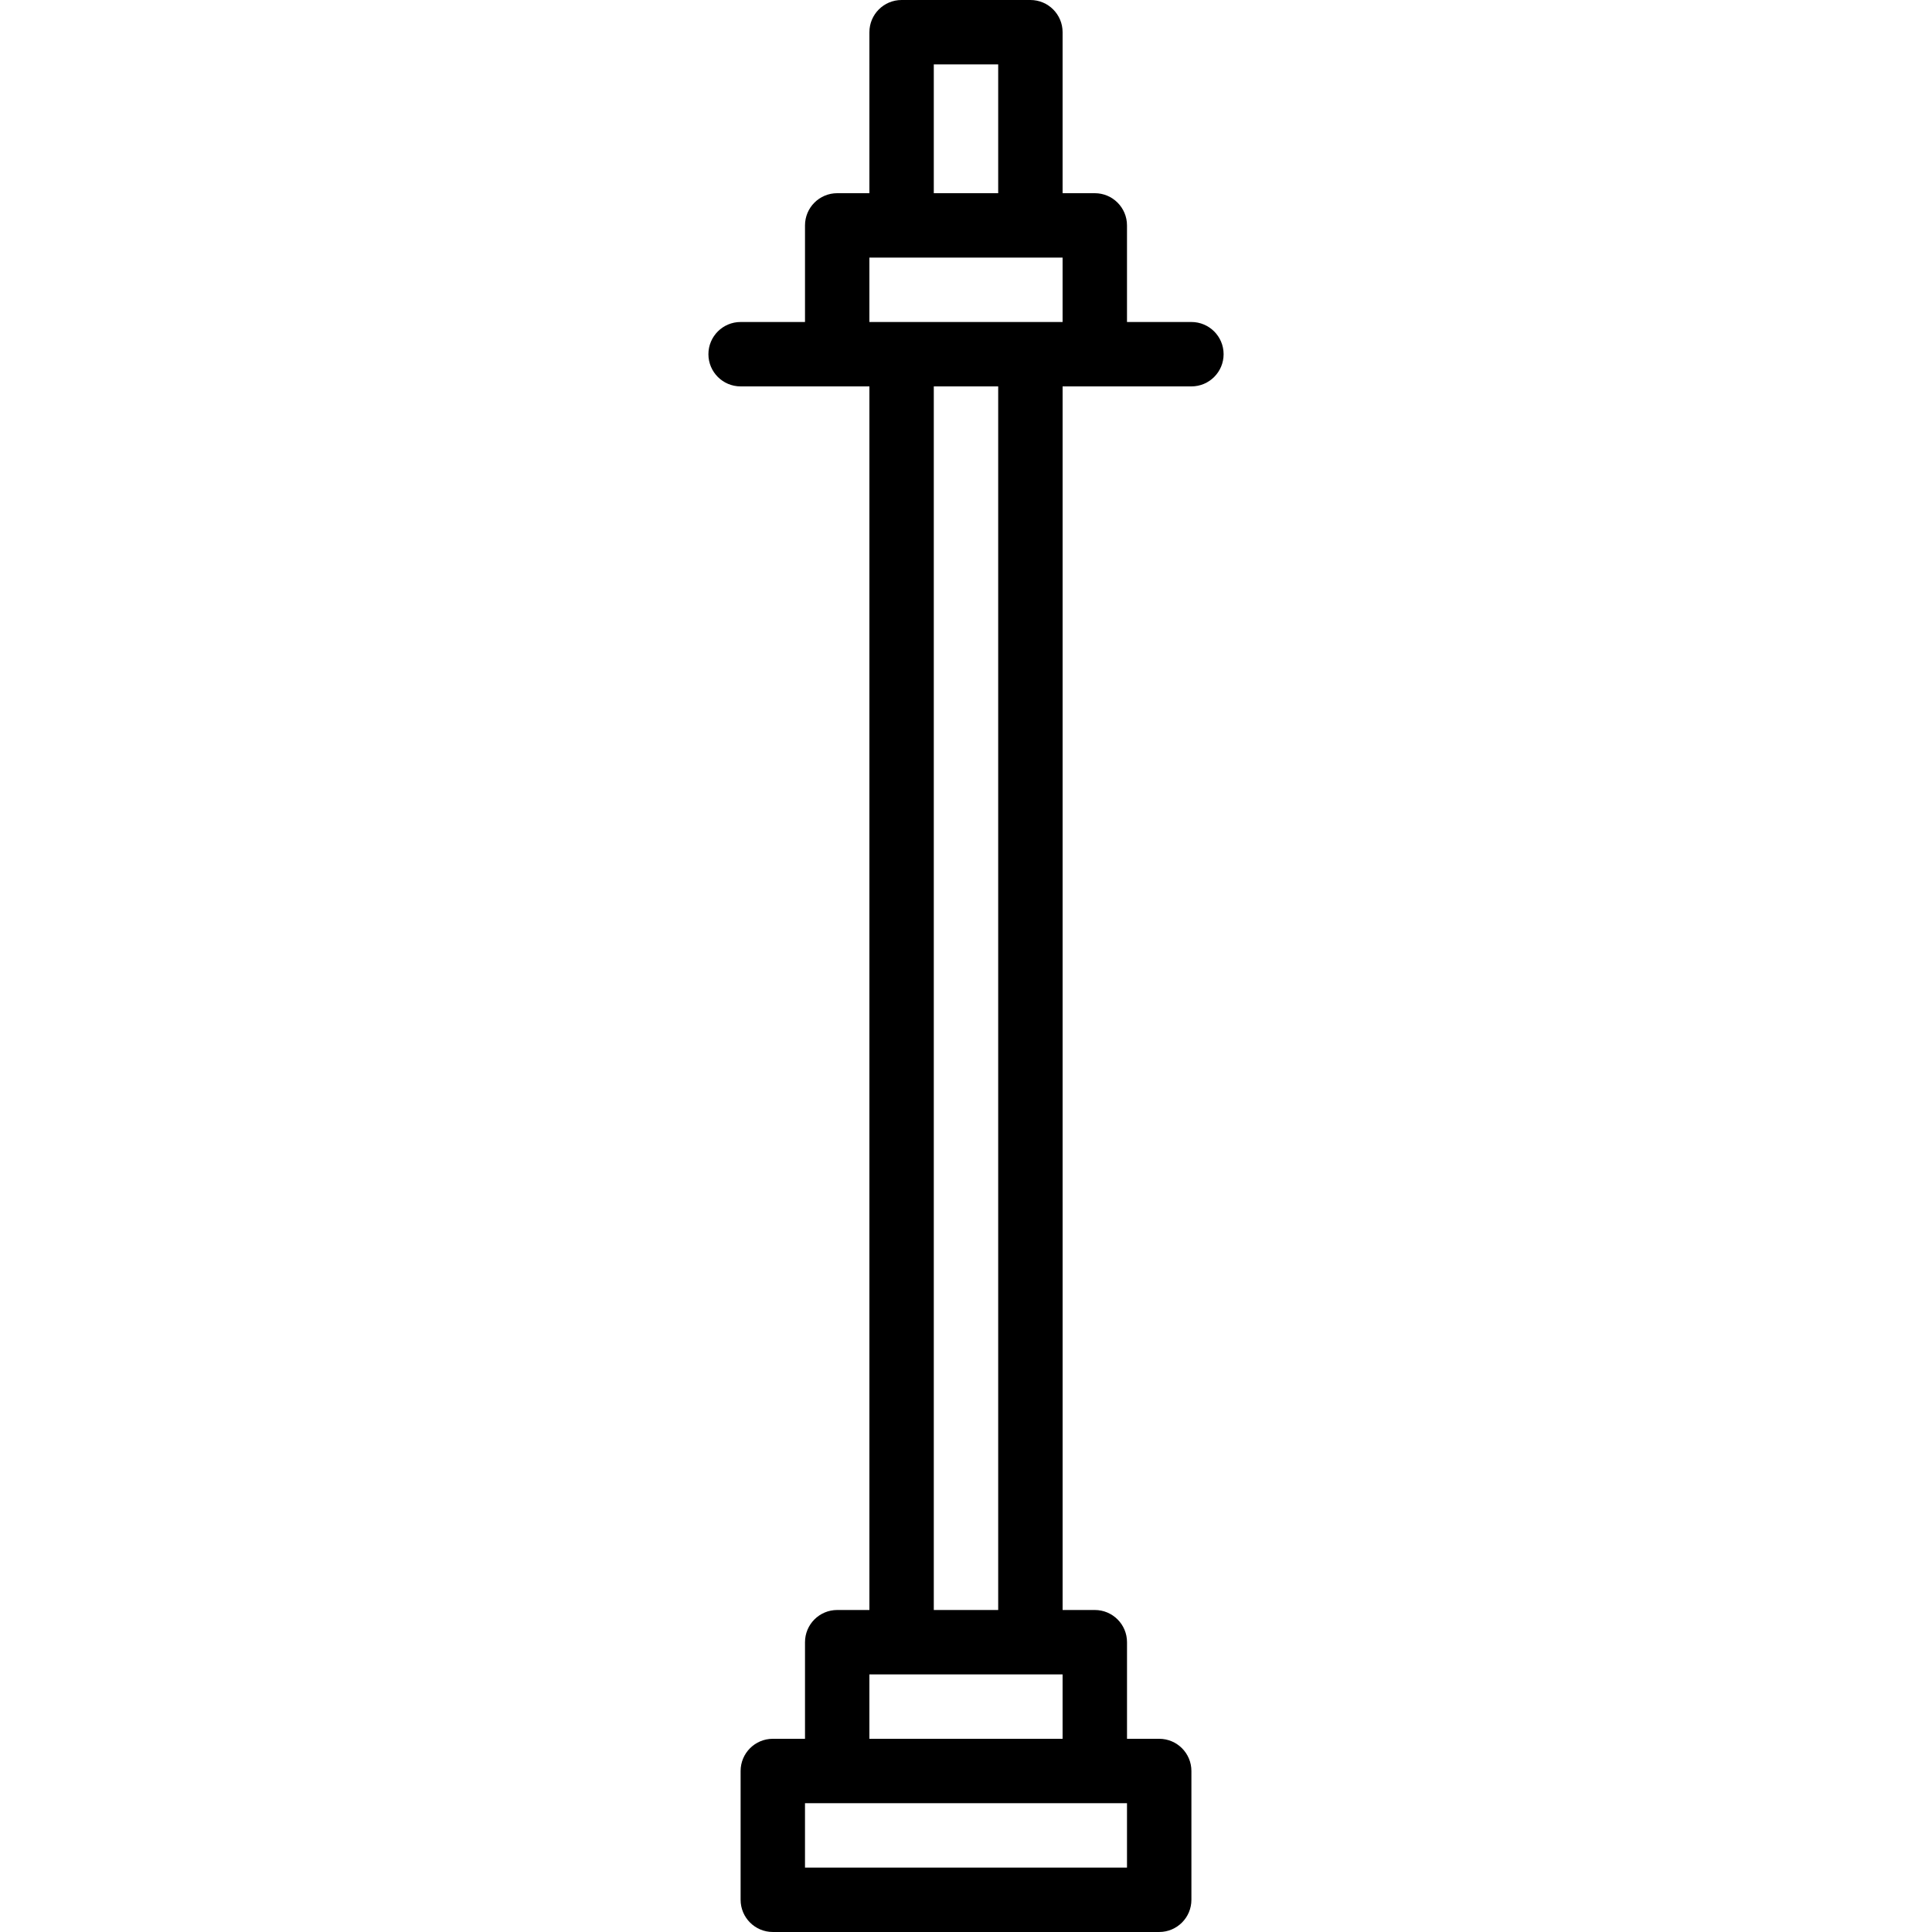 <?xml version="1.0" encoding="iso-8859-1"?>
<!-- Uploaded to: SVG Repo, www.svgrepo.com, Generator: SVG Repo Mixer Tools -->
<svg fill="#000000" height="800px" width="800px" version="1.1" id="Layer_1" xmlns="http://www.w3.org/2000/svg" xmlns:xlink="http://www.w3.org/1999/xlink" 
	 viewBox="0 0 512 512" xml:space="preserve">
<g>
	<g>
		<path d="M315.733,85.333h-17.068v-25.6c0-4.713-3.82-8.533-8.533-8.533h-8.533V8.533c0-4.713-3.82-8.533-8.533-8.533h-34.133
			c-4.713,0-8.533,3.82-8.533,8.533V51.2h-8.533c-4.713,0-8.533,3.82-8.533,8.533v25.6h-17.065c-4.713,0-8.533,3.821-8.533,8.533
			c0,4.713,3.82,8.533,8.533,8.533h25.598h8.533v324.267h-8.533c-4.713,0-8.533,3.82-8.533,8.533v25.6h-8.533
			c-4.713,0-8.533,3.82-8.533,8.533v34.133c0,4.713,3.821,8.533,8.533,8.533h102.4c4.713,0,8.533-3.82,8.533-8.533v-34.133
			c0-4.713-3.82-8.533-8.533-8.533h-8.533v-25.6c0-4.713-3.82-8.533-8.533-8.533h-8.533V102.4h8.533h25.602
			c4.713,0,8.533-3.821,8.533-8.533C324.267,89.154,320.446,85.333,315.733,85.333z M247.465,17.067h17.067V51.2h-17.067V17.067z
			 M298.665,494.933h-85.333v-17.067h8.533h68.267h8.533V494.933z M230.398,460.8v-17.067h8.533h34.133h8.533V460.8H230.398z
			 M264.532,426.667h-17.067V102.4h17.067V426.667z M273.065,85.333h-34.133h-8.533V68.267h8.533h34.133h8.533v17.067H273.065z"/>
	</g>
</g>
</svg>